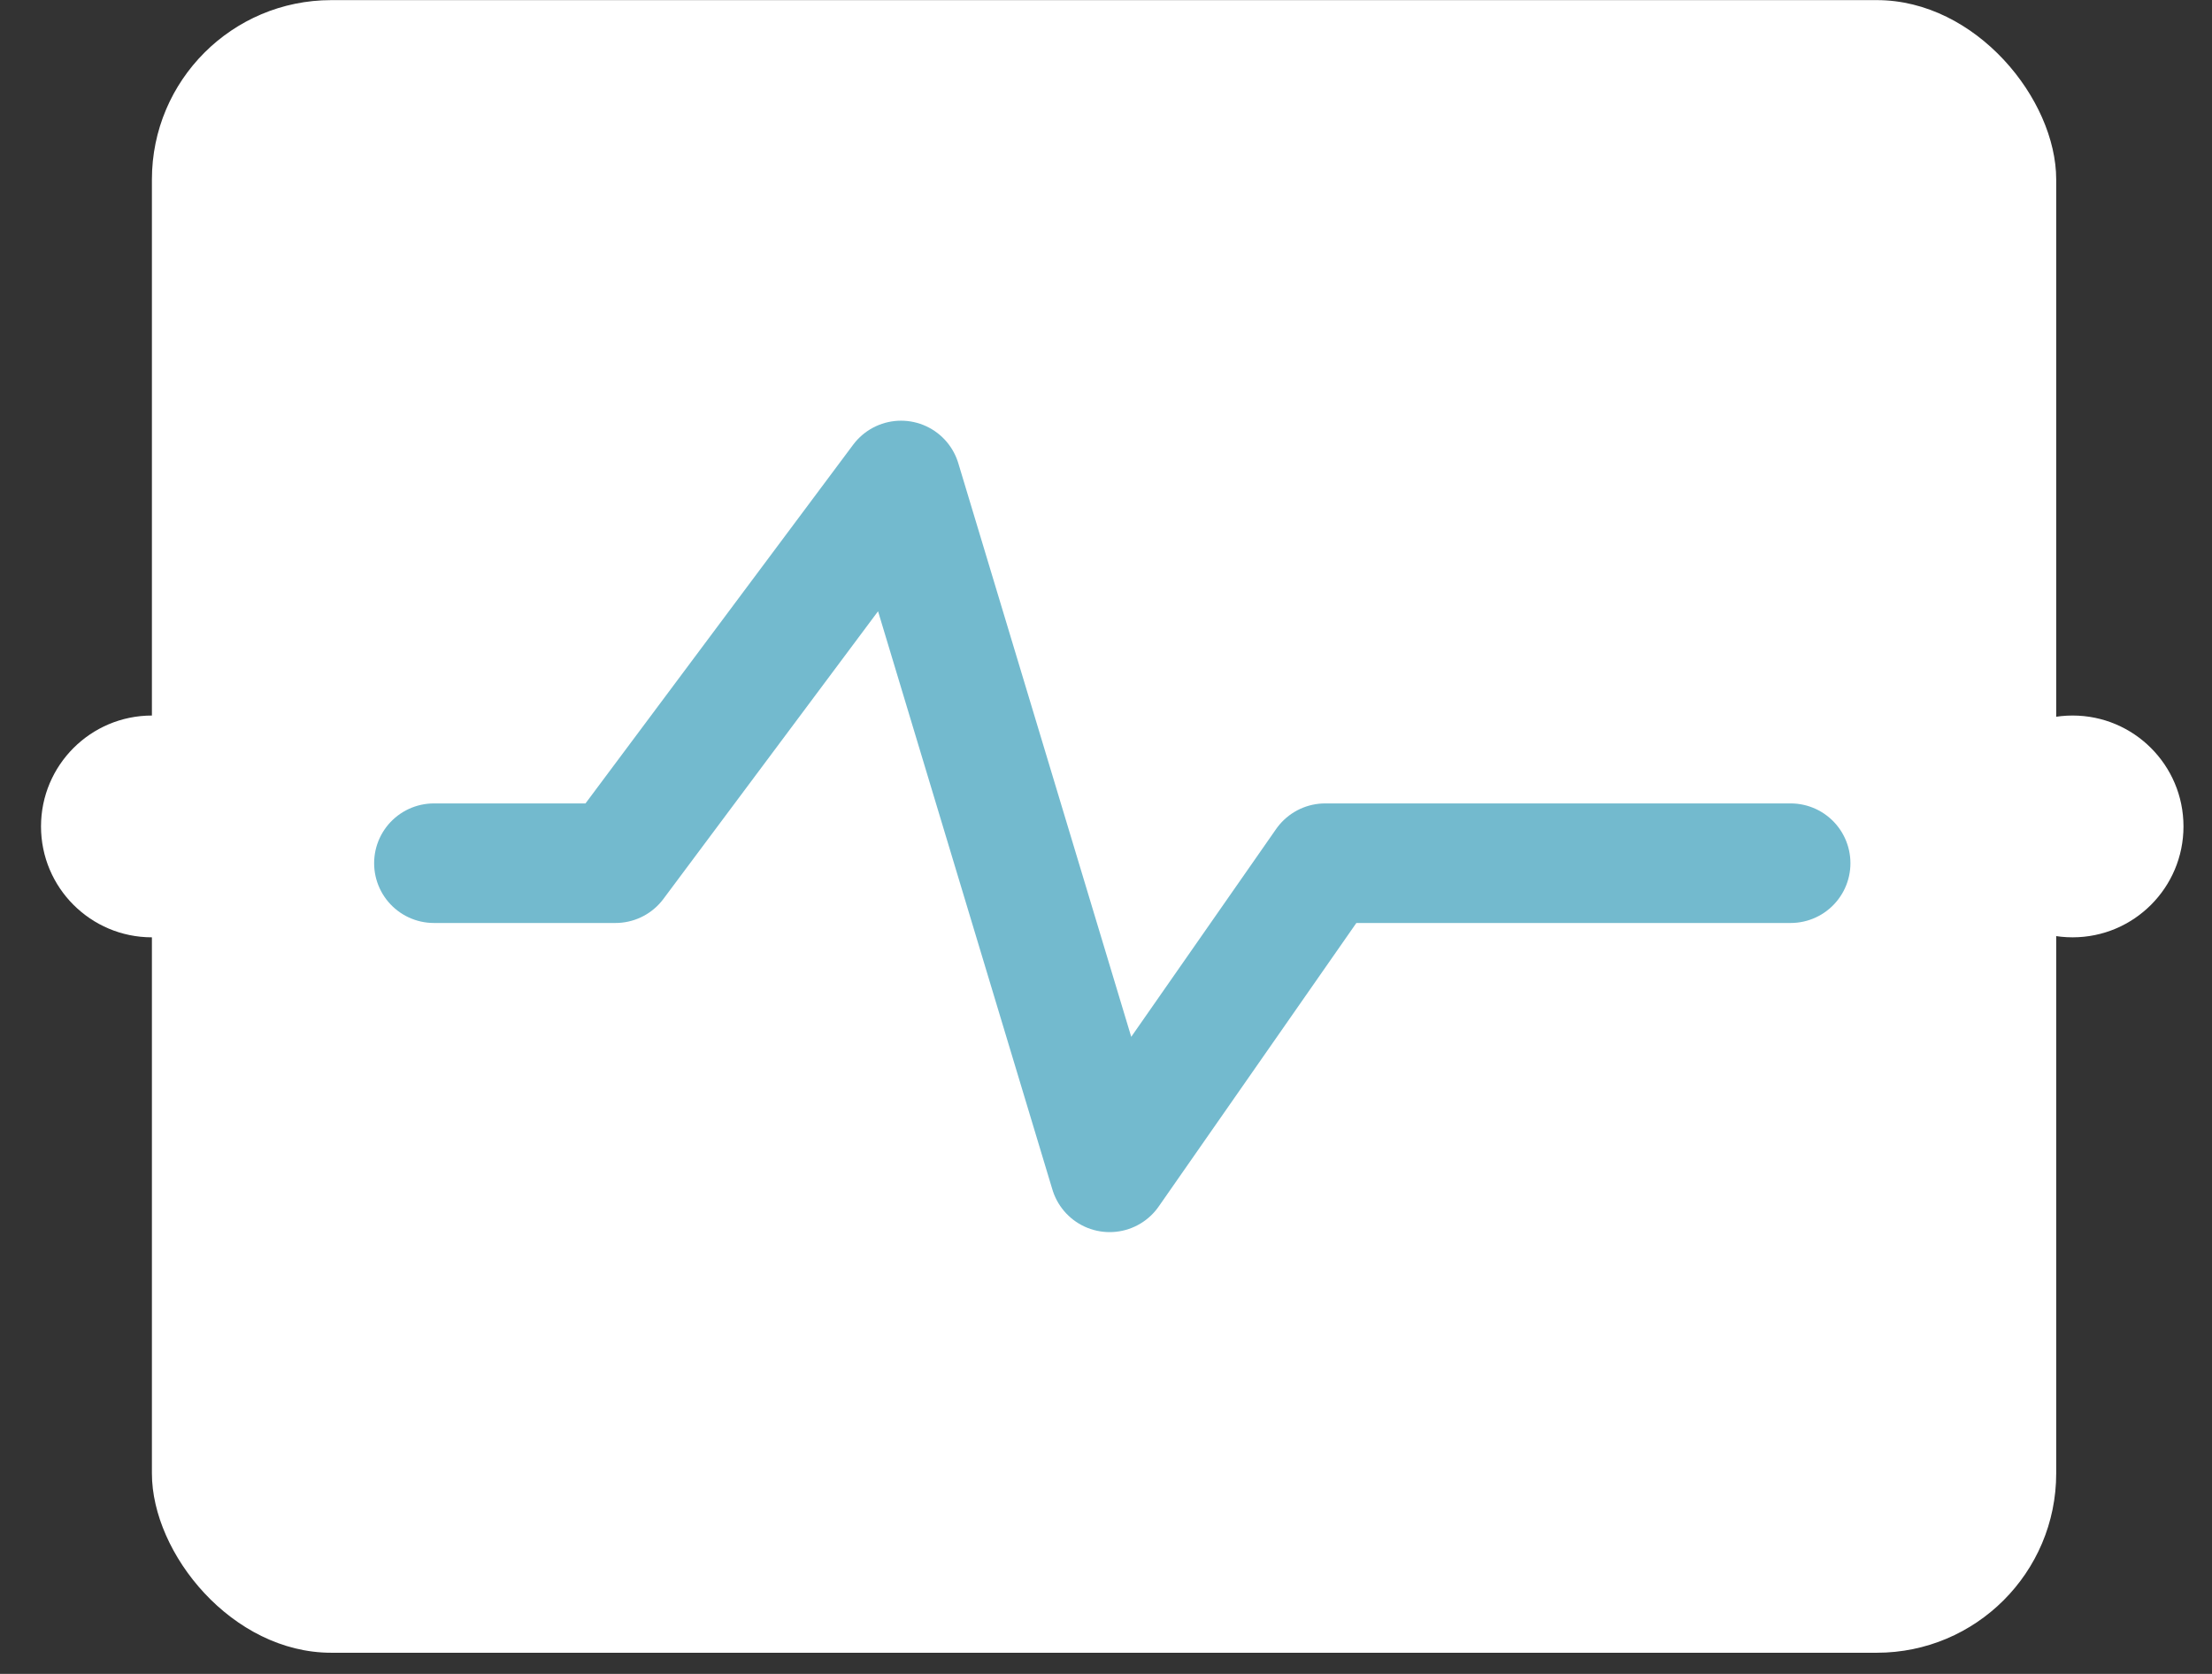 <svg width="37" height="28" viewBox="0 0 37 28" fill="none" xmlns="http://www.w3.org/2000/svg">
<rect x="0" y="0" width="37" height="28" fill="#333333" stroke="none"/>
<rect x="2.541" y="0.002" width="31.853" height="27.644" rx="3" fill="white"/>
<path d="M7.258 14.439H10.295L15.072 8.037L18.561 19.61L22.166 14.439H29.952" stroke="#73BACE" stroke-width="2" stroke-linecap="round" stroke-linejoin="round"/>
<circle cx="2.541" cy="13.824" r="1.855" fill="white"/>
<circle cx="34.668" cy="13.824" r="1.855" fill="white"/>
</svg>
